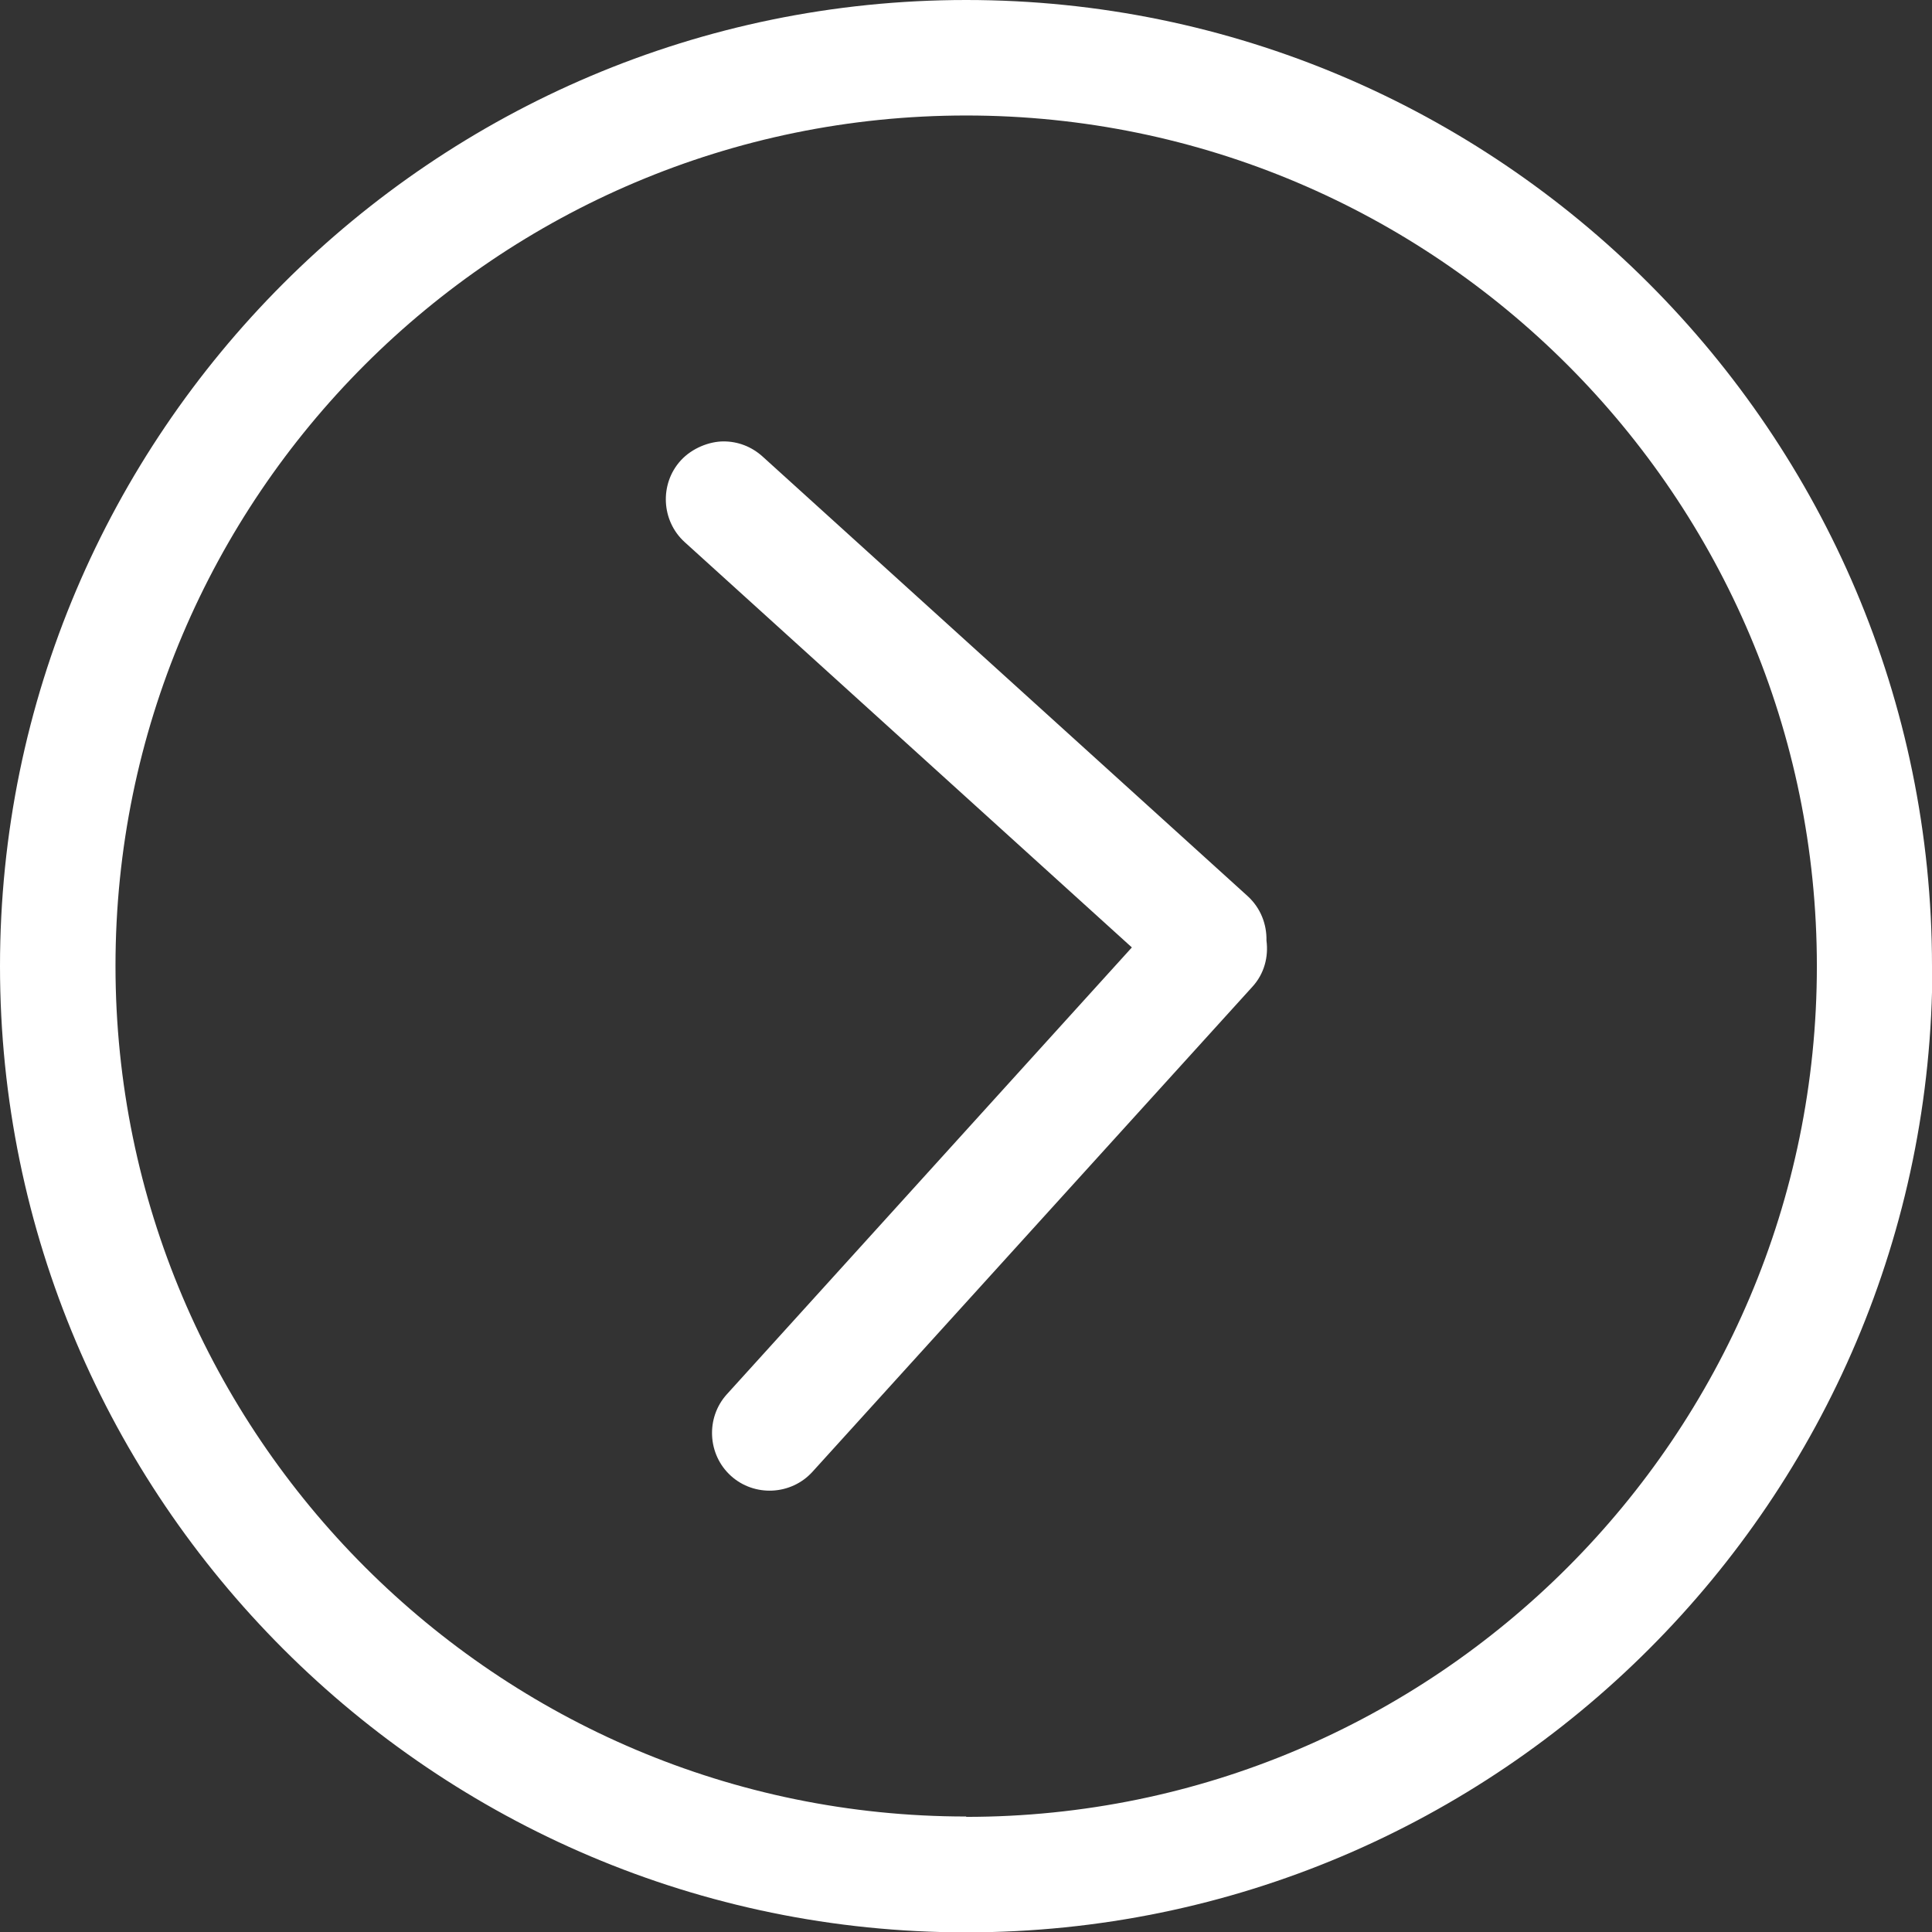 <svg xmlns="http://www.w3.org/2000/svg" width="535.3" height="535.3" fill="#fff"><rect width="100%" height="100%" fill="#333333" stroke="none"/><path d="M313.7 262.4L201.4 386.3c-5.9 6.5-5.4 16.7 1.1 22.6s16.7 5.4 22.6-1.1L347 273.4c3.3-3.6 4.5-8.3 3.9-12.8.1-4.5-1.6-9-5.2-12.3L211.3 126.5c-3.1-2.8-6.9-4.2-10.8-4.2s-8.7 1.8-11.9 5.3c-5.9 6.5-5.4 16.7 1.1 22.6l123.9 112.3h0zm221.6 5.3C535.3 120.1 415.2 0 267.7 0S0 120.1 0 267.7s120.1 267.7 267.7 267.7 267.7-120.1 267.7-267.7h-.1zM267.7 503.3C137.8 503.3 32 397.6 32 267.6S137.7 32 267.7 32s235.7 105.7 235.7 235.7-105.7 235.7-235.7 235.7h0z"/></svg>
